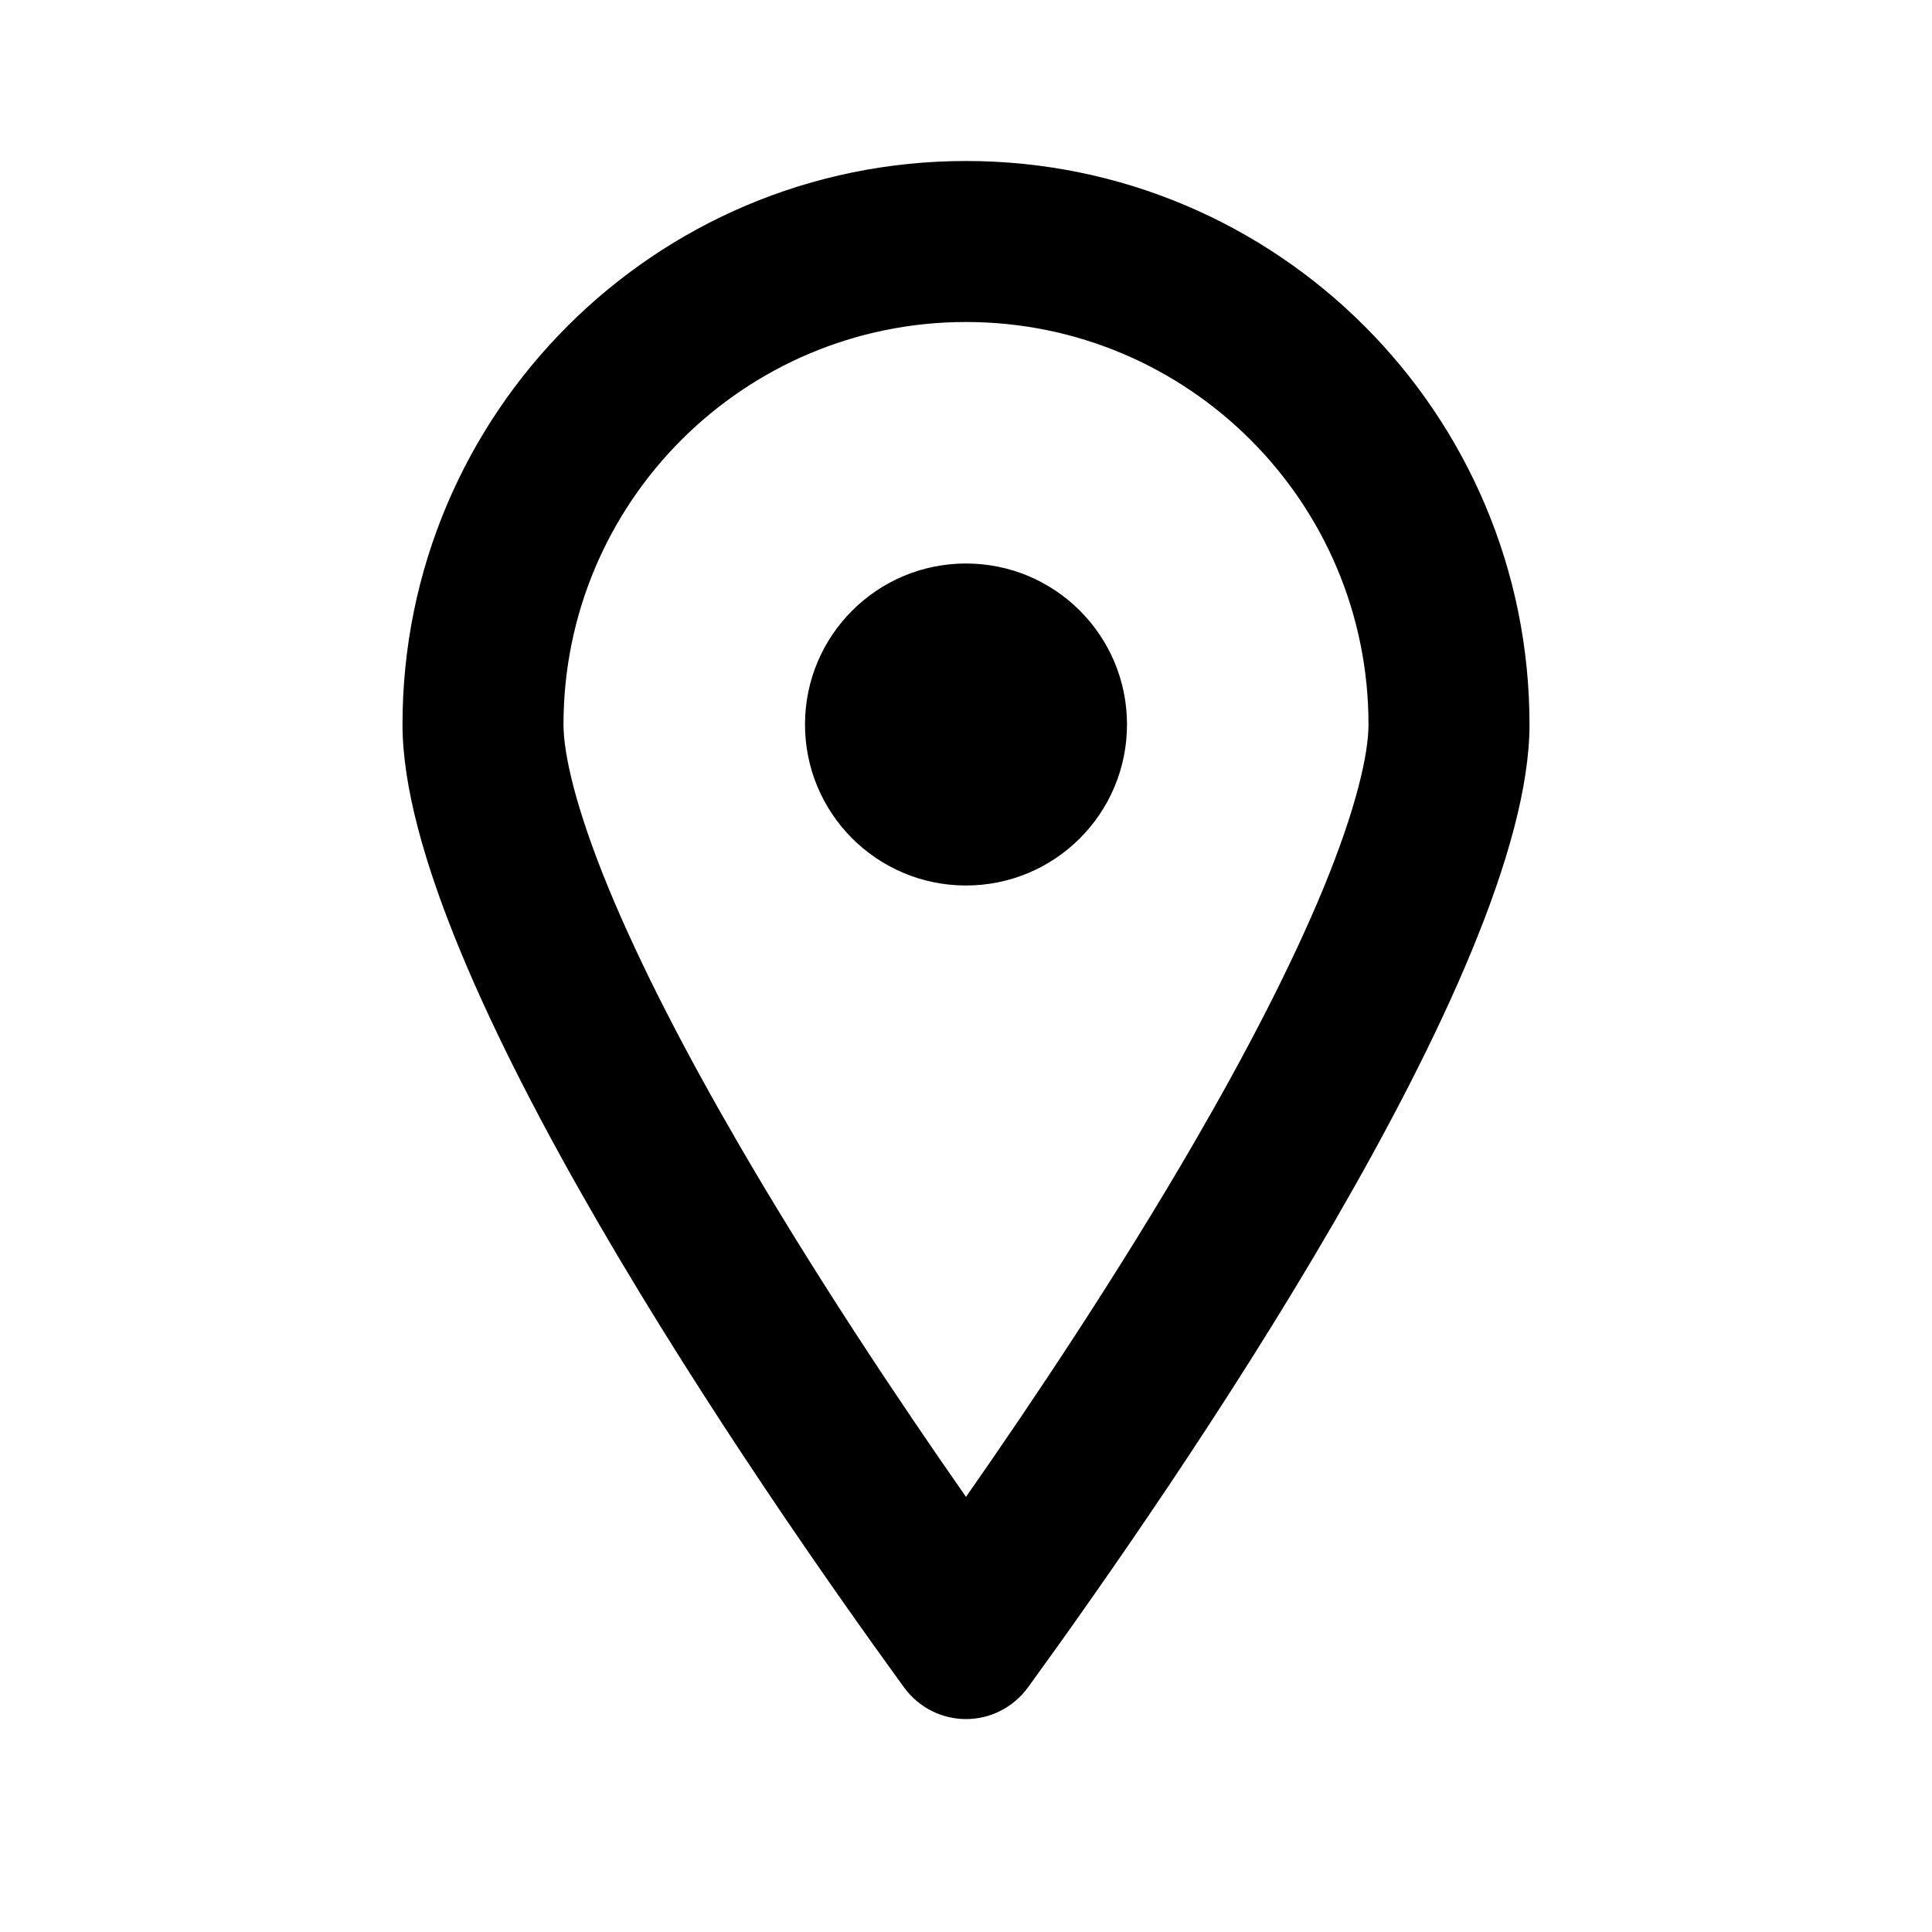 <svg width="24" height="24" viewBox="0 0 24 24" fill="none" xmlns="http://www.w3.org/2000/svg">
<path fill-rule="evenodd" clip-rule="evenodd" d="M17 9C17 9.365 16.849 10.044 16.435 11.046C16.04 12.001 15.48 13.08 14.84 14.184C13.907 15.794 12.85 17.378 12 18.595C11.15 17.378 10.093 15.794 9.16 14.184C8.52 13.08 7.96 12.001 7.565 11.046C7.151 10.044 7 9.365 7 9C7 6.239 9.239 4 12 4C14.761 4 17 6.239 17 9ZM19 9C19 12.067 14.595 18.448 12.774 20.956C12.387 21.488 11.613 21.488 11.226 20.956C9.405 18.448 5 12.067 5 9C5 5.134 8.134 2 12 2C15.866 2 19 5.134 19 9ZM12 11C13.105 11 14 10.105 14 9C14 7.895 13.105 7 12 7C10.895 7 10 7.895 10 9C10 10.105 10.895 11 12 11Z" fill="#000"/>
</svg>

